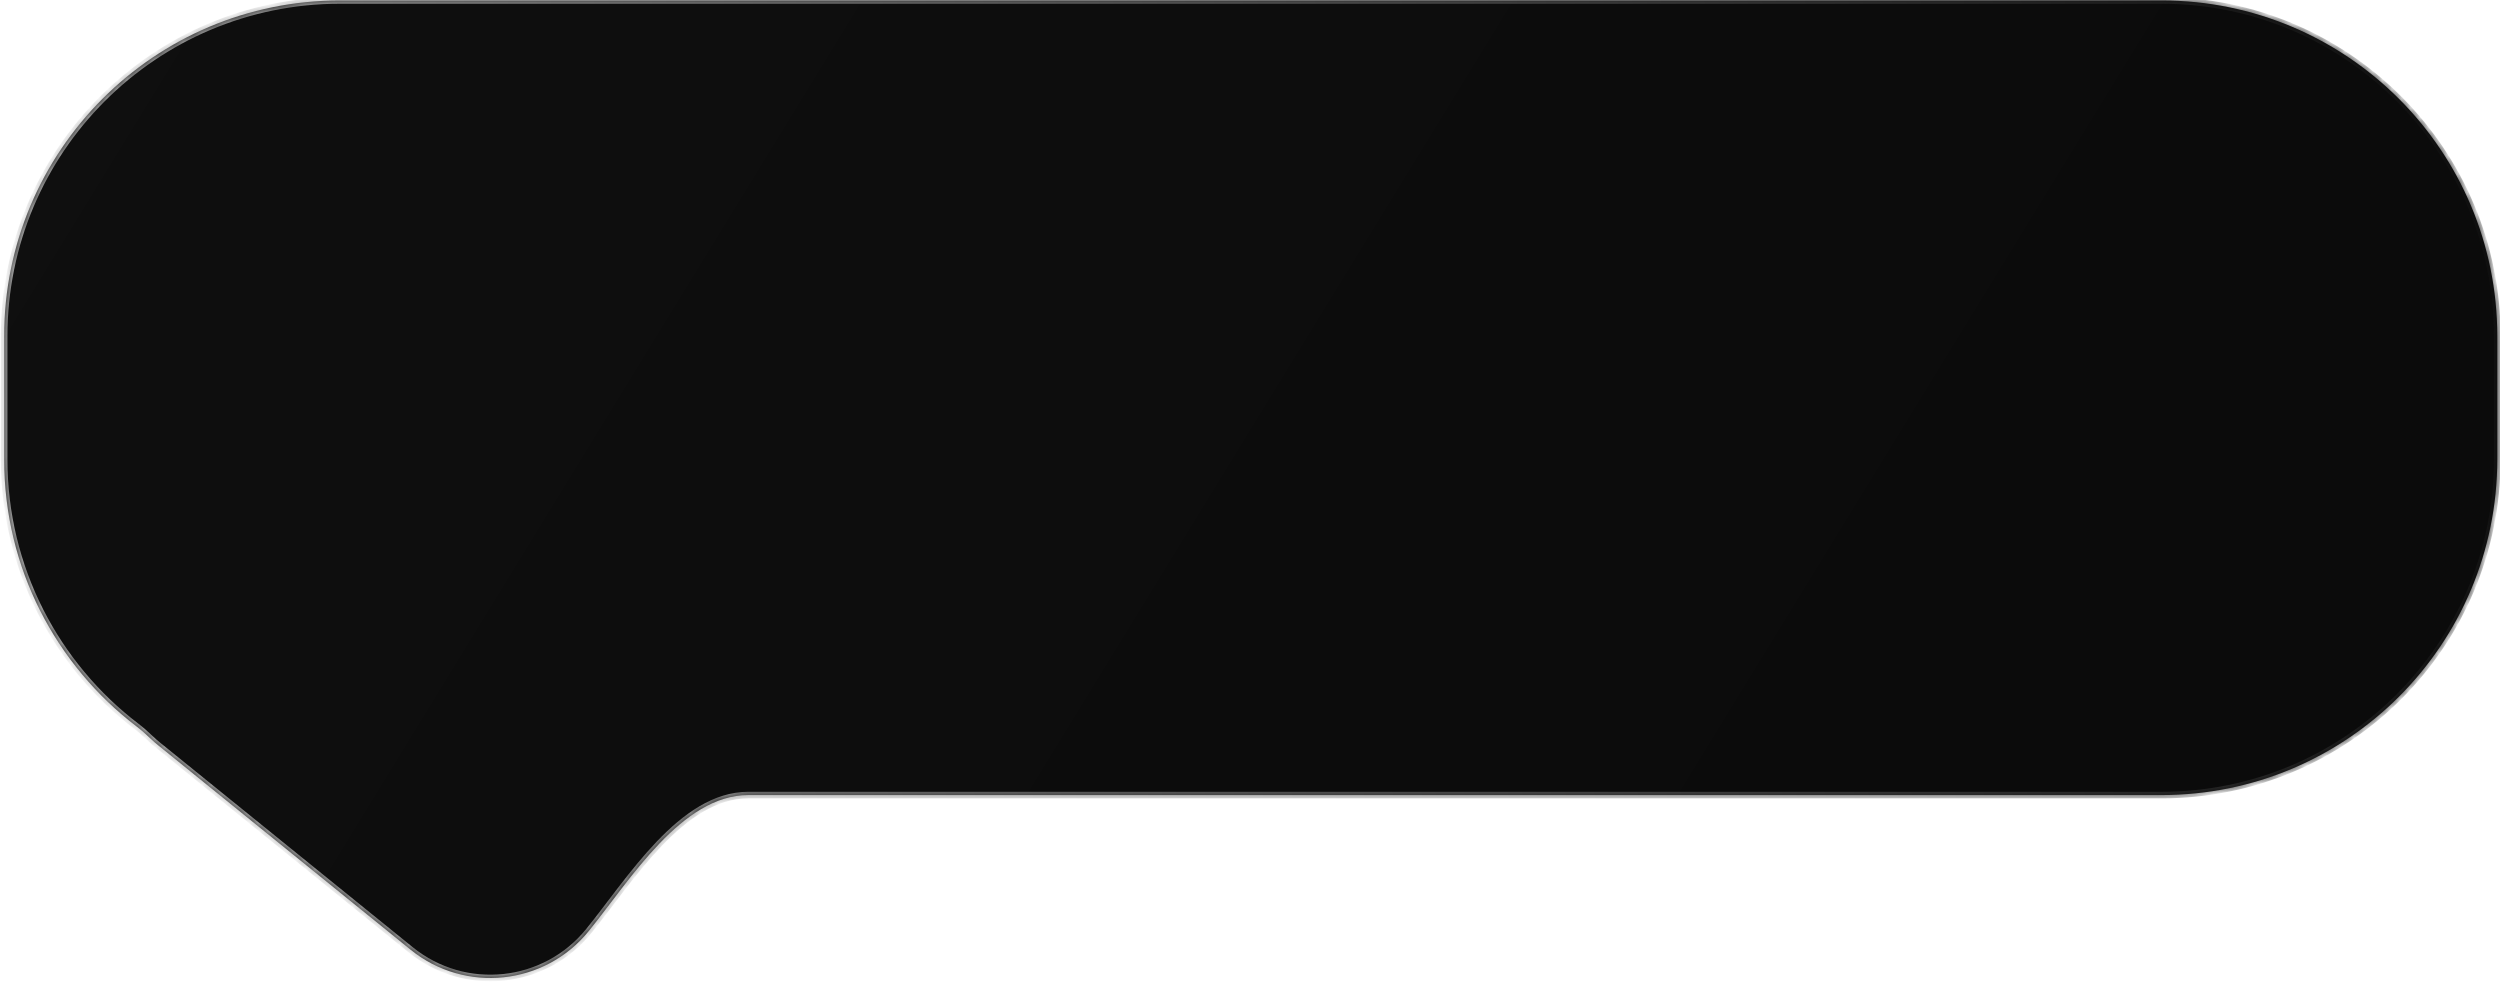 <?xml version="1.0" encoding="UTF-8"?> <svg xmlns="http://www.w3.org/2000/svg" width="266" height="105" viewBox="0 0 266 105" fill="none"><mask id="path-1-inside-1_4714_179" fill="white"><path d="M36.173 0.047C16.439 0.047 0.441 16.044 0.441 35.778V48.865C0.441 60.463 5.969 70.768 14.531 77.296C15.065 77.702 15.561 78.154 16.047 78.615C16.297 78.851 16.556 79.079 16.827 79.298L43.697 101.057C49.479 105.739 57.961 104.847 62.643 99.066C67.098 93.565 72.543 84.596 79.621 84.596H229.98C249.714 84.596 265.712 68.599 265.712 48.865V35.778C265.712 16.044 249.714 0.047 229.98 0.047H36.173Z"></path></mask><path d="M36.173 0.047C16.439 0.047 0.441 16.044 0.441 35.778V48.865C0.441 60.463 5.969 70.768 14.531 77.296C15.065 77.702 15.561 78.154 16.047 78.615C16.297 78.851 16.556 79.079 16.827 79.298L43.697 101.057C49.479 105.739 57.961 104.847 62.643 99.066C67.098 93.565 72.543 84.596 79.621 84.596H229.98C249.714 84.596 265.712 68.599 265.712 48.865V35.778C265.712 16.044 249.714 0.047 229.98 0.047H36.173Z" fill="url(#paint0_linear_4714_179)"></path><path d="M0.441 35.778H0.091H0.441ZM0.441 48.865L0.091 48.865V48.865H0.441ZM16.827 79.298L16.607 79.57L16.607 79.57L16.827 79.298ZM43.697 101.057L43.917 100.785V100.785L43.697 101.057ZM265.712 48.865H266.062V48.865L265.712 48.865ZM265.712 35.778H266.062H265.712ZM14.531 77.296L14.744 77.017L14.531 77.296ZM16.047 78.615L16.288 78.361L16.047 78.615ZM36.173 0.047V0.397C16.632 0.397 0.791 16.237 0.791 35.778H0.441H0.091C0.091 15.851 16.246 -0.303 36.173 -0.303V0.047ZM0.441 35.778H0.791V48.865H0.441H0.091V35.778H0.441ZM0.441 48.865L0.791 48.865C0.791 60.349 6.264 70.553 14.744 77.017L14.531 77.296L14.319 77.574C5.674 70.983 0.091 60.577 0.091 48.865L0.441 48.865ZM16.047 78.615L16.288 78.361C16.531 78.59 16.784 78.812 17.047 79.026L16.827 79.298L16.607 79.57C16.329 79.345 16.062 79.111 15.807 78.869L16.047 78.615ZM16.827 79.298L17.047 79.026L43.917 100.785L43.697 101.057L43.477 101.329L16.607 79.57L16.827 79.298ZM43.697 101.057L43.917 100.785C49.549 105.345 57.811 104.477 62.371 98.845L62.643 99.066L62.915 99.286C58.112 105.218 49.409 106.133 43.477 101.329L43.697 101.057ZM79.621 84.596V84.246H229.98V84.596V84.946H79.621V84.596ZM229.98 84.596V84.246C249.521 84.246 265.362 68.406 265.362 48.865L265.712 48.865L266.062 48.865C266.062 68.792 249.907 84.946 229.98 84.946V84.596ZM265.712 48.865H265.362V35.778H265.712H266.062V48.865H265.712ZM265.712 35.778H265.362C265.362 16.237 249.521 0.397 229.98 0.397V0.047V-0.303C249.907 -0.303 266.062 15.851 266.062 35.778H265.712ZM229.98 0.047V0.397H36.173V0.047V-0.303H229.98V0.047ZM62.643 99.066L62.371 98.845C64.571 96.129 67.081 92.468 69.895 89.526C72.713 86.581 75.931 84.246 79.621 84.246V84.596V84.946C76.232 84.946 73.189 87.095 70.401 90.01C67.61 92.928 65.17 96.502 62.915 99.286L62.643 99.066ZM14.531 77.296L14.744 77.017C15.292 77.435 15.799 77.898 16.288 78.361L16.047 78.615L15.807 78.869C15.323 78.411 14.837 77.969 14.319 77.574L14.531 77.296Z" fill="url(#paint1_linear_4714_179)" mask="url(#path-1-inside-1_4714_179)"></path><defs><linearGradient id="paint0_linear_4714_179" x1="3.739" y1="-25.957" x2="205.243" y2="97.482" gradientUnits="userSpaceOnUse"><stop stop-color="#0F0F0F"></stop><stop offset="1" stop-color="#0B0B0B"></stop></linearGradient><linearGradient id="paint1_linear_4714_179" x1="-1.78" y1="176.871" x2="296.87" y2="98.726" gradientUnits="userSpaceOnUse"><stop stop-color="#D8D8D8"></stop><stop offset="1" stop-color="#080808"></stop></linearGradient></defs></svg> 